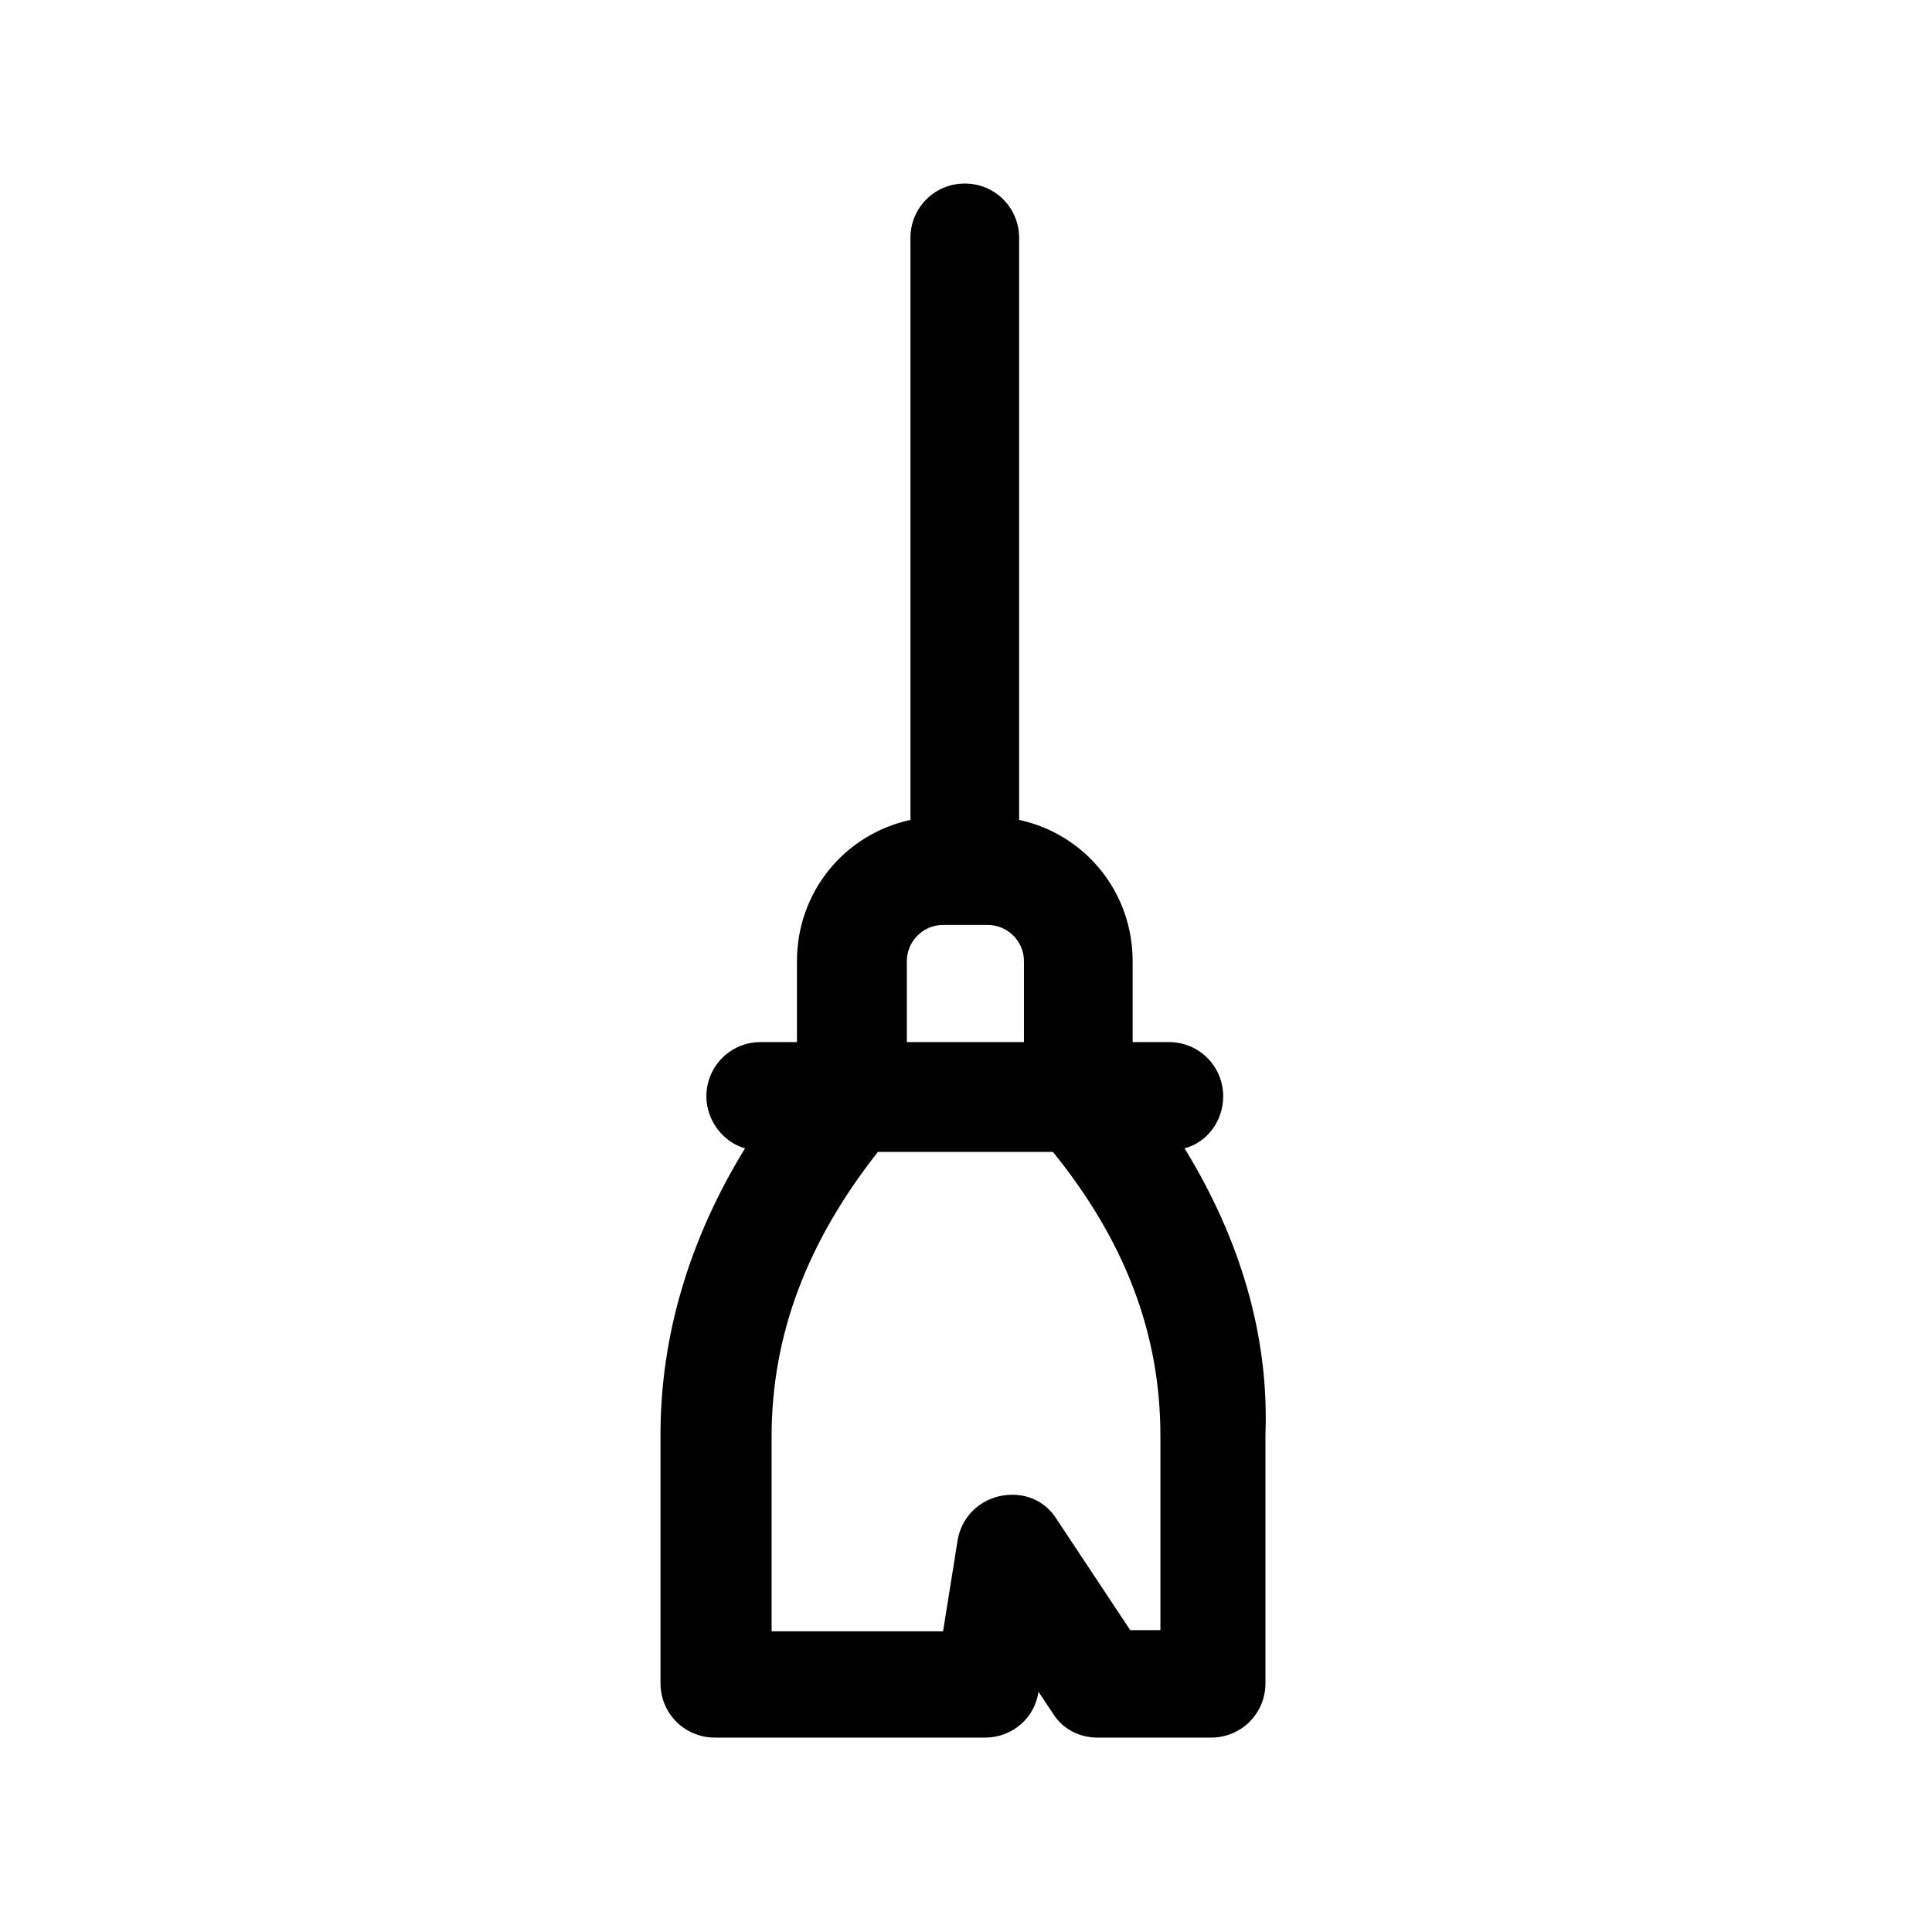 <?xml version="1.0" encoding="utf-8"?>
<!-- Generator: Adobe Illustrator 26.3.1, SVG Export Plug-In . SVG Version: 6.00 Build 0)  -->
<svg version="1.1" id="Layer_1" xmlns="http://www.w3.org/2000/svg" xmlns:xlink="http://www.w3.org/1999/xlink" x="0px" y="0px"
	 viewBox="0 0 160 160" style="enable-background:new 0 0 160 160;" xml:space="preserve">
<path d="M98.1,95.1c1.9-0.5,3.2-2.3,3.2-4.3c0-2.5-2-4.5-4.5-4.5h-3v-6.7c0-5.7-3.9-10.5-9.4-11.7V19.7c0-2.5-2-4.5-4.5-4.5
	s-4.5,2-4.5,4.5v48.2c-5.5,1.2-9.4,6-9.4,11.7v6.7h-3c-2.5,0-4.5,2-4.5,4.5c0,2,1.4,3.8,3.2,4.3c-4.6,7.5-7,15.5-7,23.7v20.6
	c0,2.5,2,4.5,4.5,4.5h22.4c2.2,0,4.1-1.6,4.4-3.8l0,0l1.2,1.8c0.8,1.3,2.2,2,3.7,2h9.4c2.5,0,4.5-2,4.5-4.5v-20.6
	C105.1,110.6,102.7,102.6,98.1,95.1z M96.1,118.9V135h-2.5l-6.1-9.2c-1-1.6-2.8-2.3-4.7-1.9c-1.8,0.4-3.2,1.8-3.5,3.7l-1.2,7.5H63.9
	v-16.1c0-8.4,2.9-16.1,8.8-23.6h14.5C93.2,102.8,96.1,110.5,96.1,118.9z M75.1,86.3v-6.7c0-1.6,1.3-3,3-3h3.7c1.6,0,3,1.3,3,3v6.7
	H75.1z"/>
</svg>
